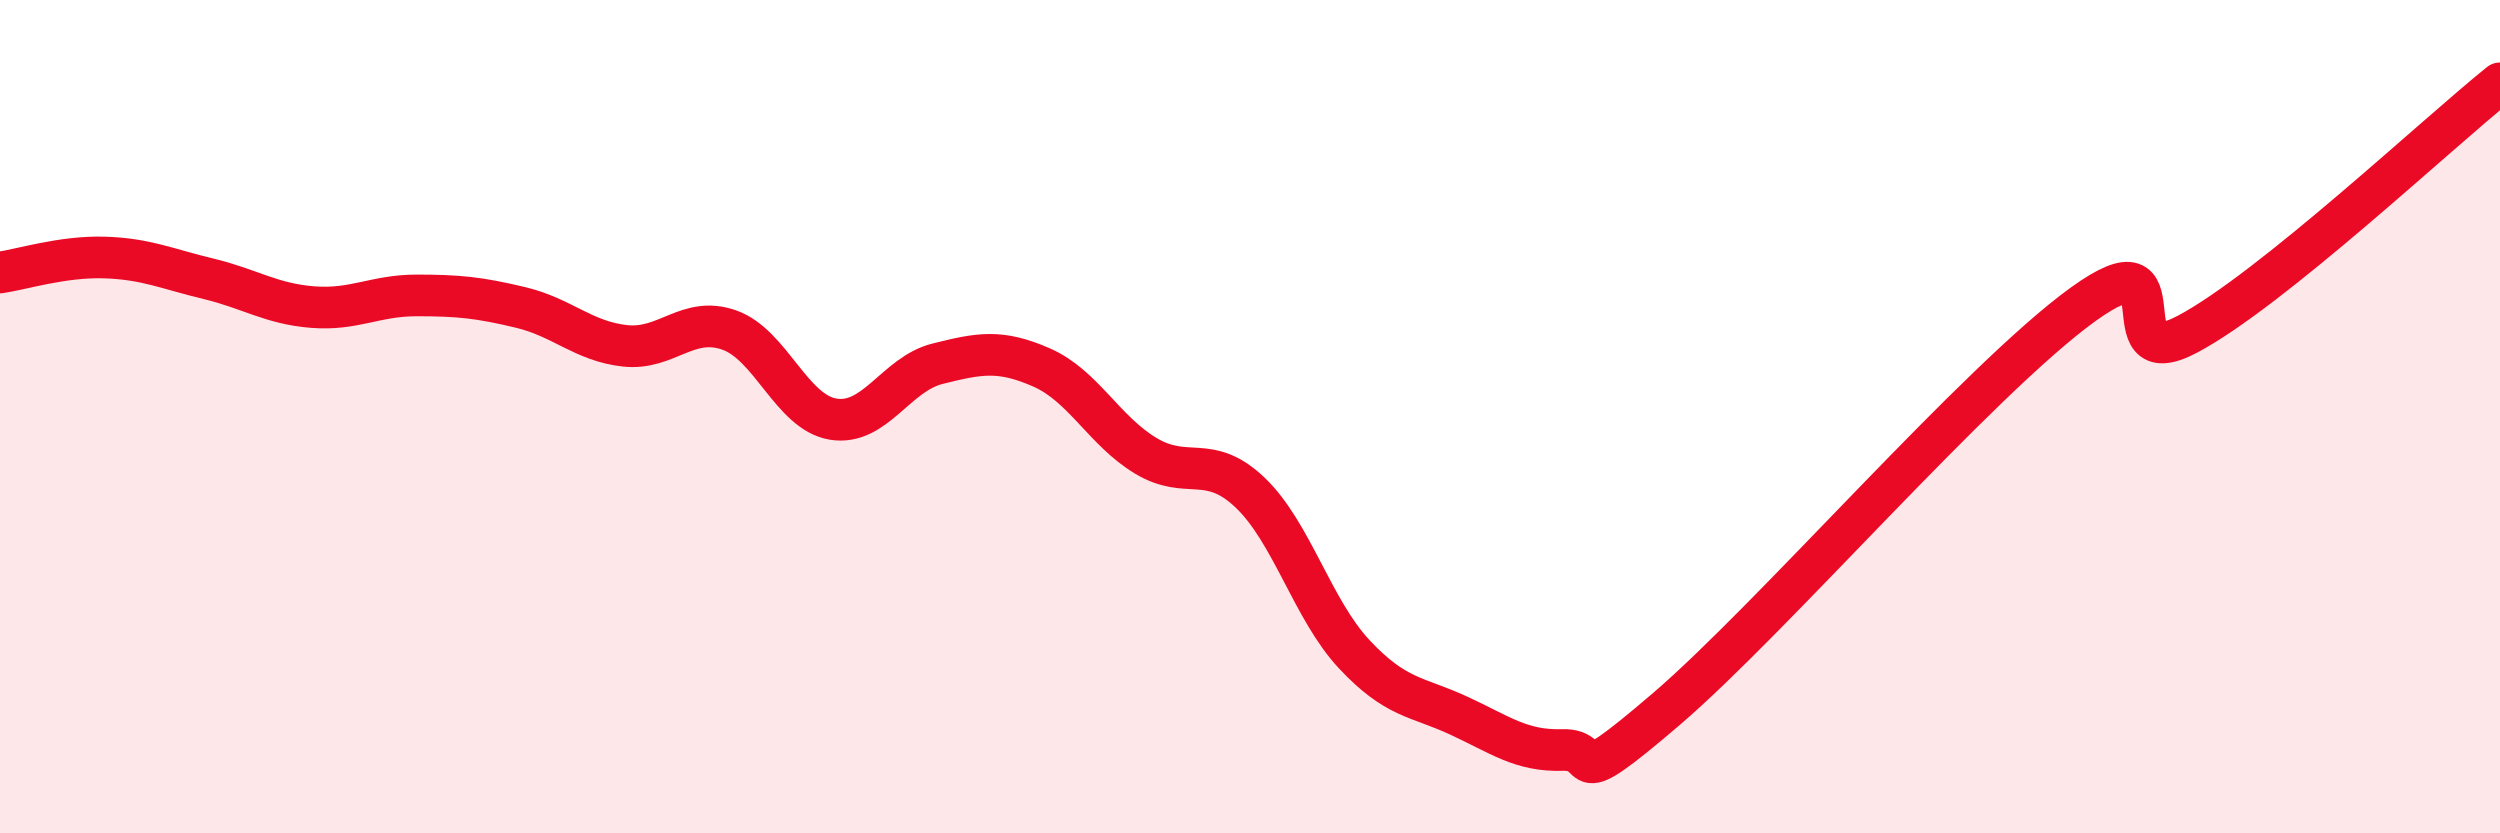 
    <svg width="60" height="20" viewBox="0 0 60 20" xmlns="http://www.w3.org/2000/svg">
      <path
        d="M 0,6.54 C 0.5,6.47 1.5,6.15 2.5,6.18 C 3.5,6.21 4,6.45 5,6.69 C 6,6.93 6.5,7.29 7.5,7.37 C 8.5,7.45 9,7.09 10,7.09 C 11,7.09 11.5,7.14 12.5,7.38 C 13.5,7.62 14,8.19 15,8.3 C 16,8.41 16.5,7.57 17.5,7.92 C 18.5,8.27 19,9.9 20,10.06 C 21,10.22 21.5,8.98 22.5,8.73 C 23.5,8.48 24,8.38 25,8.82 C 26,9.26 26.5,10.34 27.5,10.94 C 28.5,11.54 29,10.87 30,11.82 C 31,12.77 31.5,14.63 32.5,15.7 C 33.5,16.77 34,16.71 35,17.17 C 36,17.63 36.5,18.03 37.5,18 C 38.5,17.97 37.5,19.15 40,17.01 C 42.5,14.87 47.5,9.1 50,7.3 C 52.5,5.5 50.5,9.08 52.5,8.02 C 54.5,6.96 58.5,3.2 60,2L60 20L0 20Z"
        fill="#EB0A25"
        opacity="0.1"
        stroke-linecap="round"
        stroke-linejoin="round"
      />
      <path
        d="M 0,6.54 C 0.5,6.47 1.5,6.15 2.5,6.18 C 3.5,6.21 4,6.45 5,6.69 C 6,6.93 6.5,7.29 7.5,7.37 C 8.5,7.45 9,7.09 10,7.09 C 11,7.09 11.5,7.14 12.5,7.38 C 13.5,7.62 14,8.19 15,8.3 C 16,8.41 16.5,7.57 17.5,7.92 C 18.5,8.27 19,9.9 20,10.06 C 21,10.22 21.5,8.98 22.5,8.73 C 23.5,8.48 24,8.38 25,8.82 C 26,9.26 26.5,10.34 27.5,10.94 C 28.5,11.54 29,10.87 30,11.82 C 31,12.77 31.5,14.63 32.5,15.7 C 33.5,16.77 34,16.71 35,17.17 C 36,17.63 36.5,18.03 37.5,18 C 38.5,17.97 37.5,19.15 40,17.01 C 42.5,14.87 47.5,9.1 50,7.3 C 52.5,5.5 50.5,9.08 52.5,8.02 C 54.5,6.96 58.5,3.2 60,2"
        stroke="#EB0A25"
        stroke-width="1"
        fill="none"
        stroke-linecap="round"
        stroke-linejoin="round"
      />
    </svg>
  
